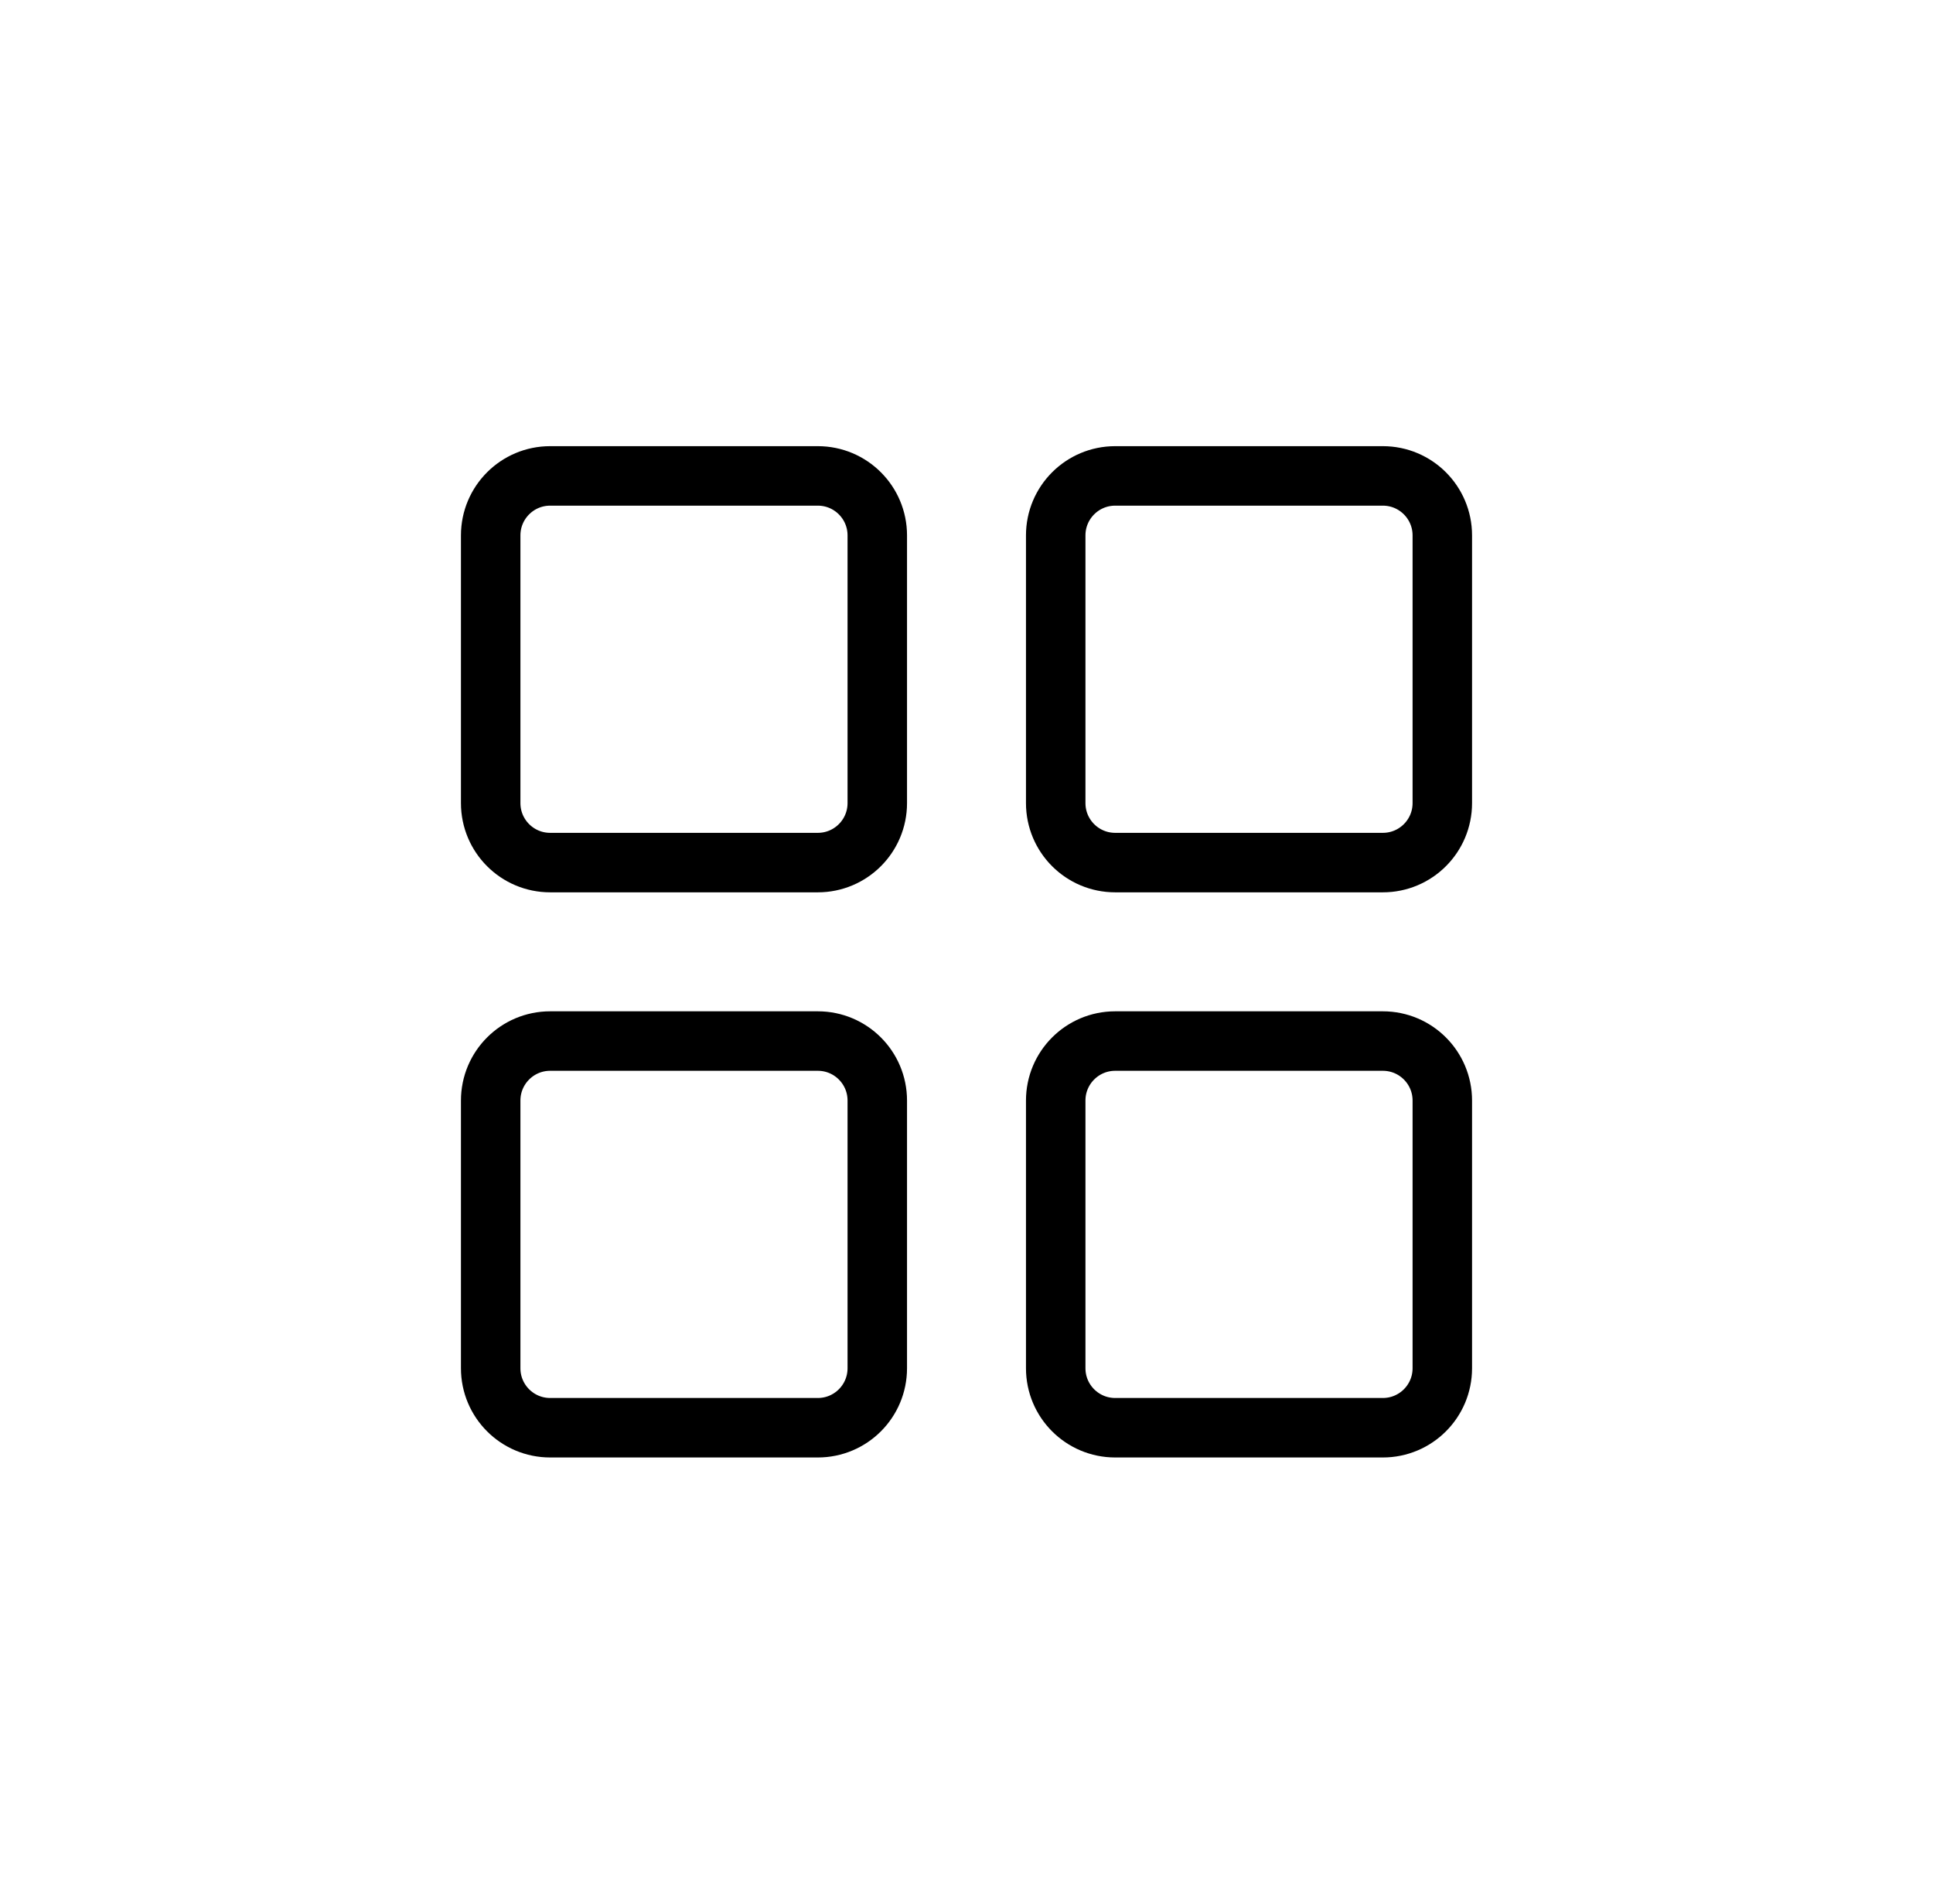 <svg width="65" height="64" viewBox="0 0 65 64" fill="none" xmlns="http://www.w3.org/2000/svg">
<path d="M27.5 16H18.5C17.395 16 16.5 16.895 16.5 18V27C16.5 28.105 17.395 29 18.5 29H27.5C28.605 29 29.5 28.105 29.5 27V18C29.5 16.895 28.605 16 27.5 16Z" stroke="black" stroke-width="2" stroke-linecap="round" stroke-linejoin="round"/>
<path d="M46.5 16H37.5C36.395 16 35.5 16.895 35.5 18V27C35.5 28.105 36.395 29 37.5 29H46.5C47.605 29 48.5 28.105 48.5 27V18C48.5 16.895 47.605 16 46.5 16Z" stroke="black" stroke-width="2" stroke-linecap="round" stroke-linejoin="round"/>
<path d="M46.5 35H37.5C36.395 35 35.5 35.895 35.5 37V46C35.5 47.105 36.395 48 37.5 48H46.5C47.605 48 48.5 47.105 48.5 46V37C48.5 35.895 47.605 35 46.5 35Z" stroke="black" stroke-width="2" stroke-linecap="round" stroke-linejoin="round"/>
<path d="M27.5 35H18.5C17.395 35 16.5 35.895 16.5 37V46C16.5 47.105 17.395 48 18.5 48H27.5C28.605 48 29.5 47.105 29.5 46V37C29.5 35.895 28.605 35 27.5 35Z" stroke="black" stroke-width="2" stroke-linecap="round" stroke-linejoin="round"/>
</svg>
